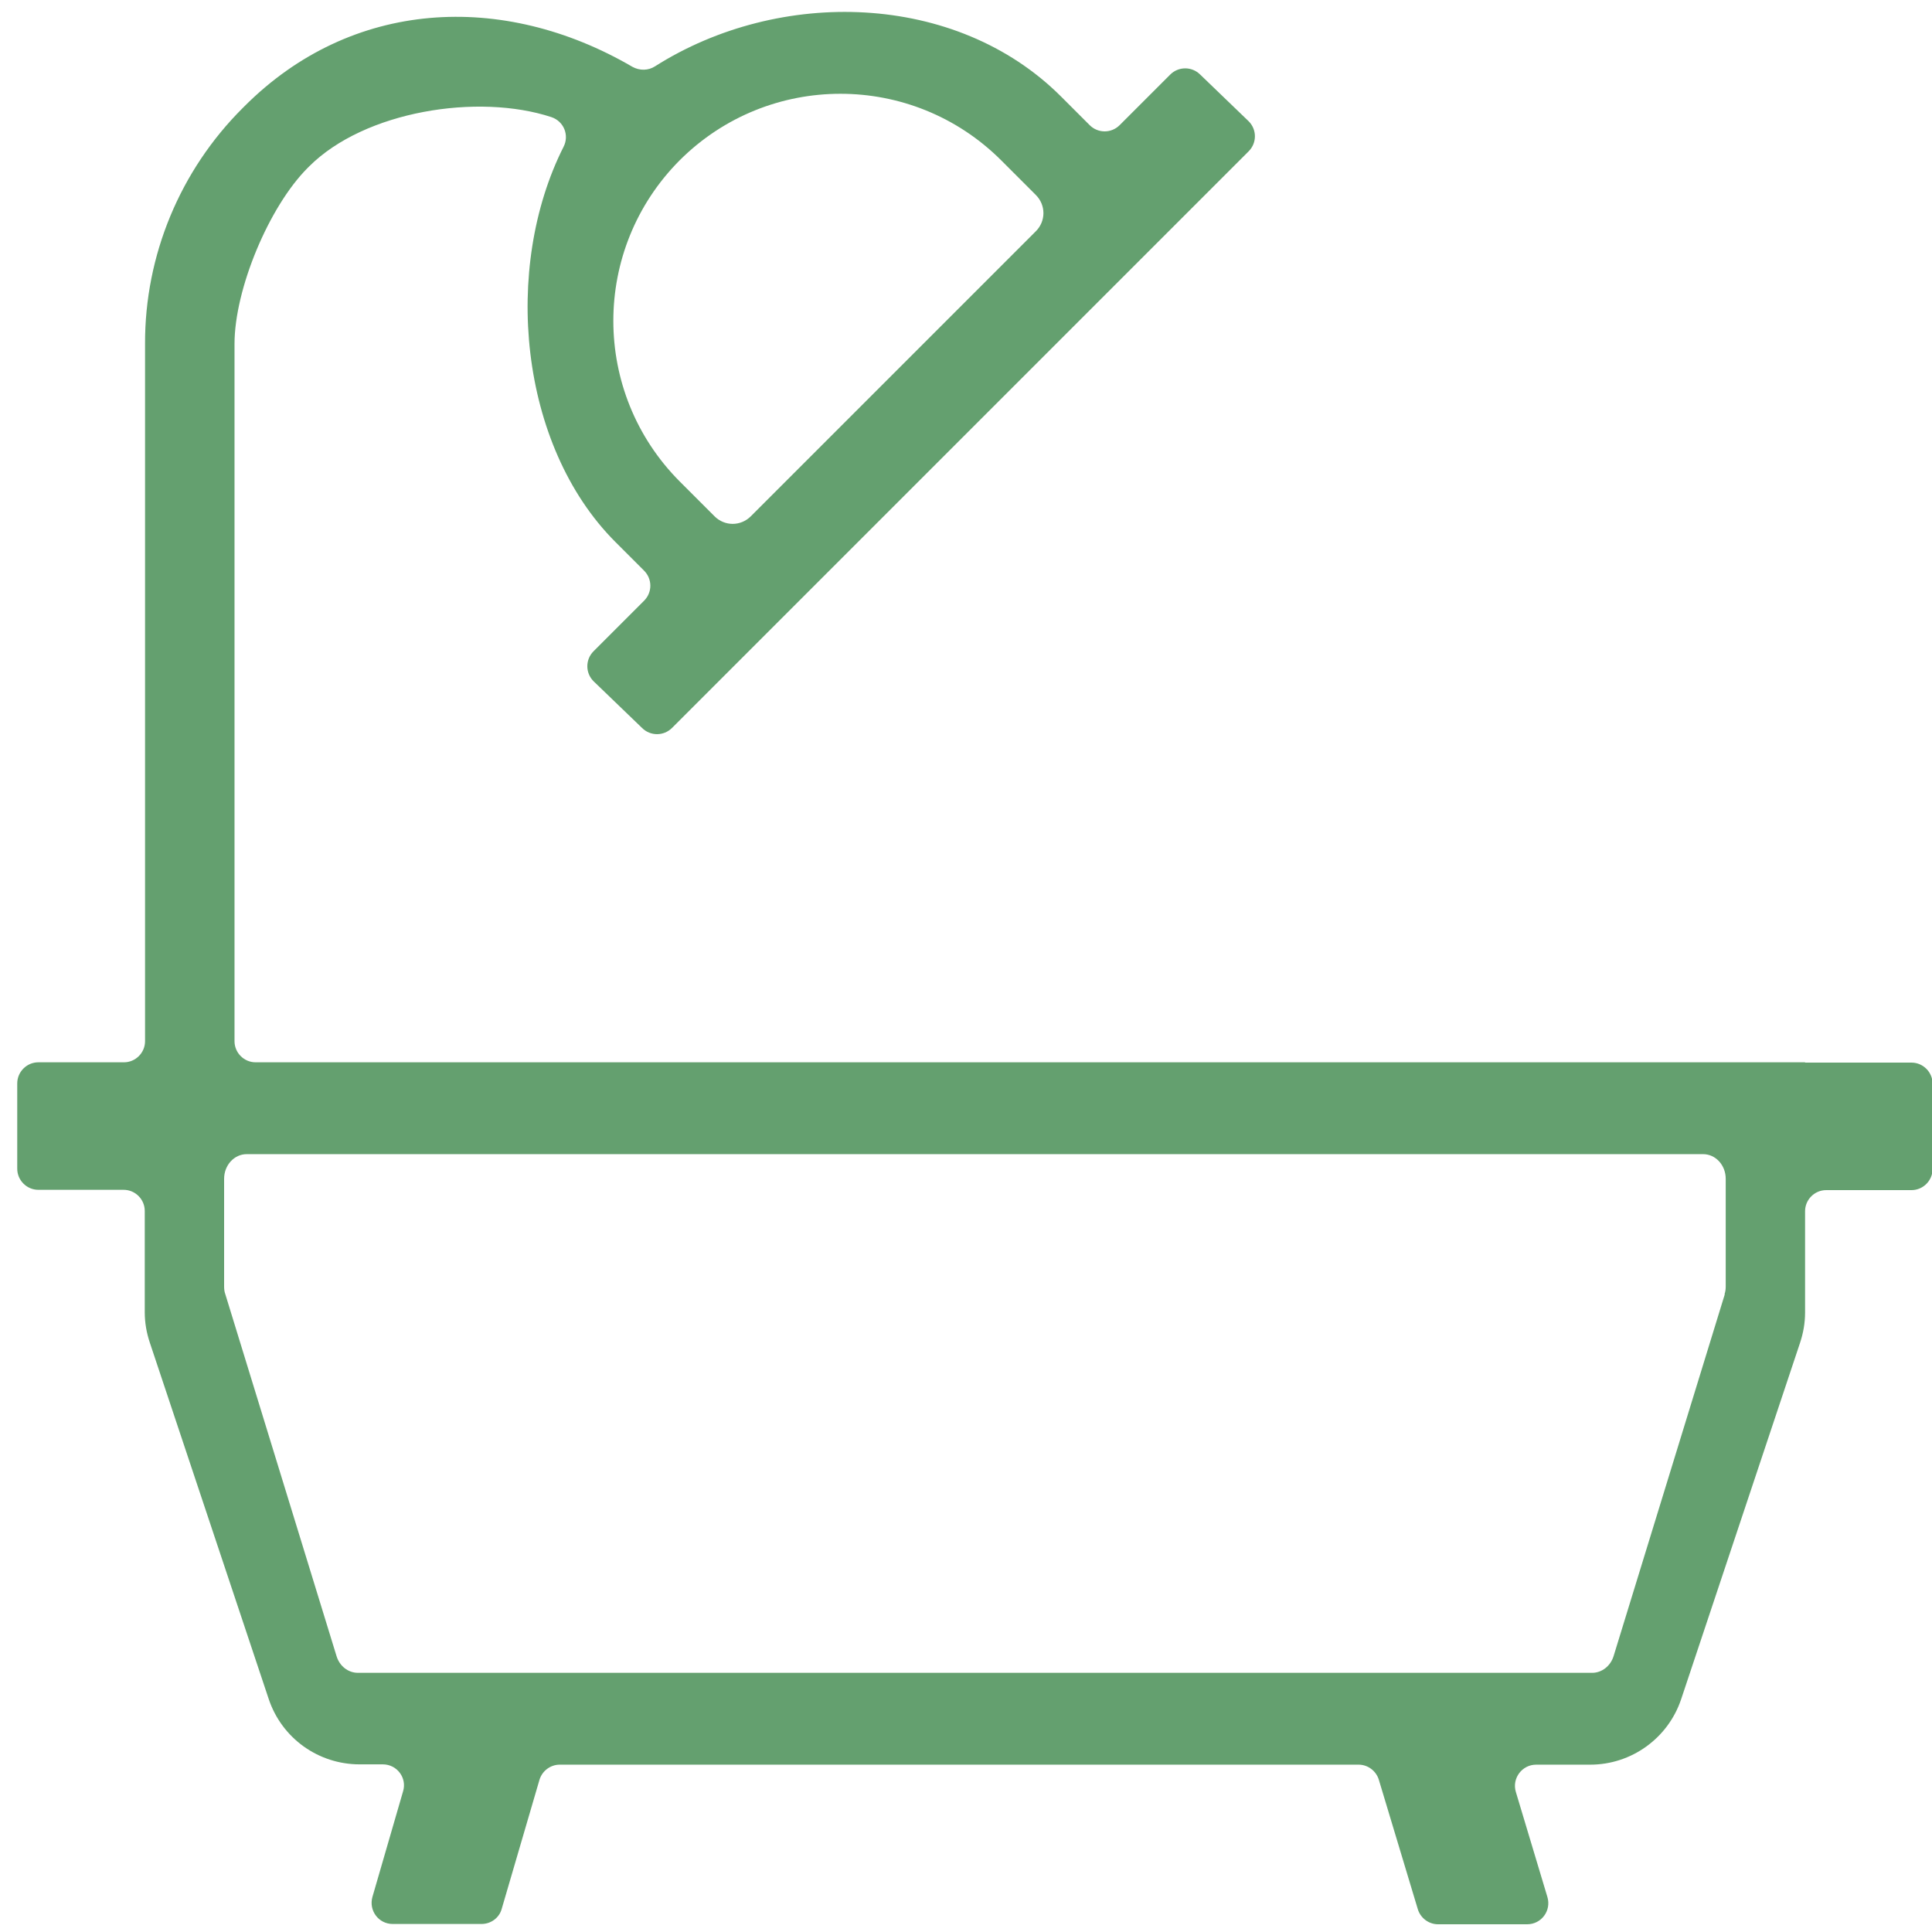 <?xml version="1.0" encoding="UTF-8"?>
<svg id="Layer_1" xmlns="http://www.w3.org/2000/svg" version="1.1" viewBox="0 0 65 65">
  <!-- Generator: Adobe Illustrator 29.0.0, SVG Export Plug-In . SVG Version: 2.1.0 Build 186)  -->
  <defs>
    <style>
      .st0 {
        fill: #64a06f;
      }
    </style>
  </defs>
  <path class="st0" d="M60.73,35.74H8.6c-.39,0-.71-.32-.71-.71V11.57c0-1.84,1.16-4.62,2.46-5.92l.05-.05c1.87-1.87,5.69-2.47,8.15-1.66.42.14.61.61.41,1-2.05,4.06-1.51,10.03,1.74,13.29l.97.97c.28.28.28.73,0,1.01l-1.7,1.7c-.28.28-.28.73,0,1.01l1.63,1.57c.28.28.73.28,1.01,0l2.2-2.2h0l15-15h0l2.2-2.2c.28-.28.28-.73,0-1.01l-1.63-1.57c-.28-.28-.73-.28-1.01,0l-1.7,1.7c-.28.28-.73.28-1.01,0l-.97-.97c-3.53-3.52-9.47-3.66-13.65-1.01-.23.15-.52.15-.76.02C16.91-.3,11.82-.03,8.22,3.58l-.05.05c-2.11,2.1-3.3,4.96-3.29,7.94v23.46c0,.39-.32.71-.71.71H1.29c-.39,0-.71.32-.71.71v2.87c0,.39.32.71.71.71h2.87c.39,0,.71.32.71.71v3.41c0,.35.06.69.17,1.02l4,11.99c.44,1.32,1.67,2.2,3.06,2.2h.78c.48,0,.82.46.68.91l-1.03,3.55c-.13.46.21.91.68.91h2.99c.32,0,.6-.21.68-.51l1.27-4.34c.09-.3.37-.51.68-.51h26.88c.31,0,.59.21.68.51l1.31,4.35c.09.3.37.51.68.51h3c.48,0,.82-.46.68-.92l-1.06-3.53c-.14-.46.21-.92.68-.92h1.82c1.39,0,2.62-.89,3.06-2.2l4-11.99c.11-.33.17-.67.17-1.02v-3.41c0-.39.32-.71.71-.71h2.87c.39,0,.71-.32.71-.71v-2.87c0-.39-.32-.71-.71-.71h-3.58ZM22.87,5.39c2.99-2.98,7.82-2.98,10.81,0l1.17,1.17c.34.34.34.88,0,1.22l-9.59,9.59c-.34.34-.88.34-1.22,0l-1.17-1.17c-2.98-2.99-2.98-7.82,0-10.81ZM58.03,43.54l-3.74,12.17c-.1.34-.4.57-.72.57H12.04c-.33,0-.62-.23-.72-.57l-3.74-12.17c-.03-.08-.04-.17-.04-.26v-3.62c0-.46.34-.83.76-.83h49c.42,0,.76.37.76.83v3.62c0,.09-.01.18-.04.26Z"/>
</svg>